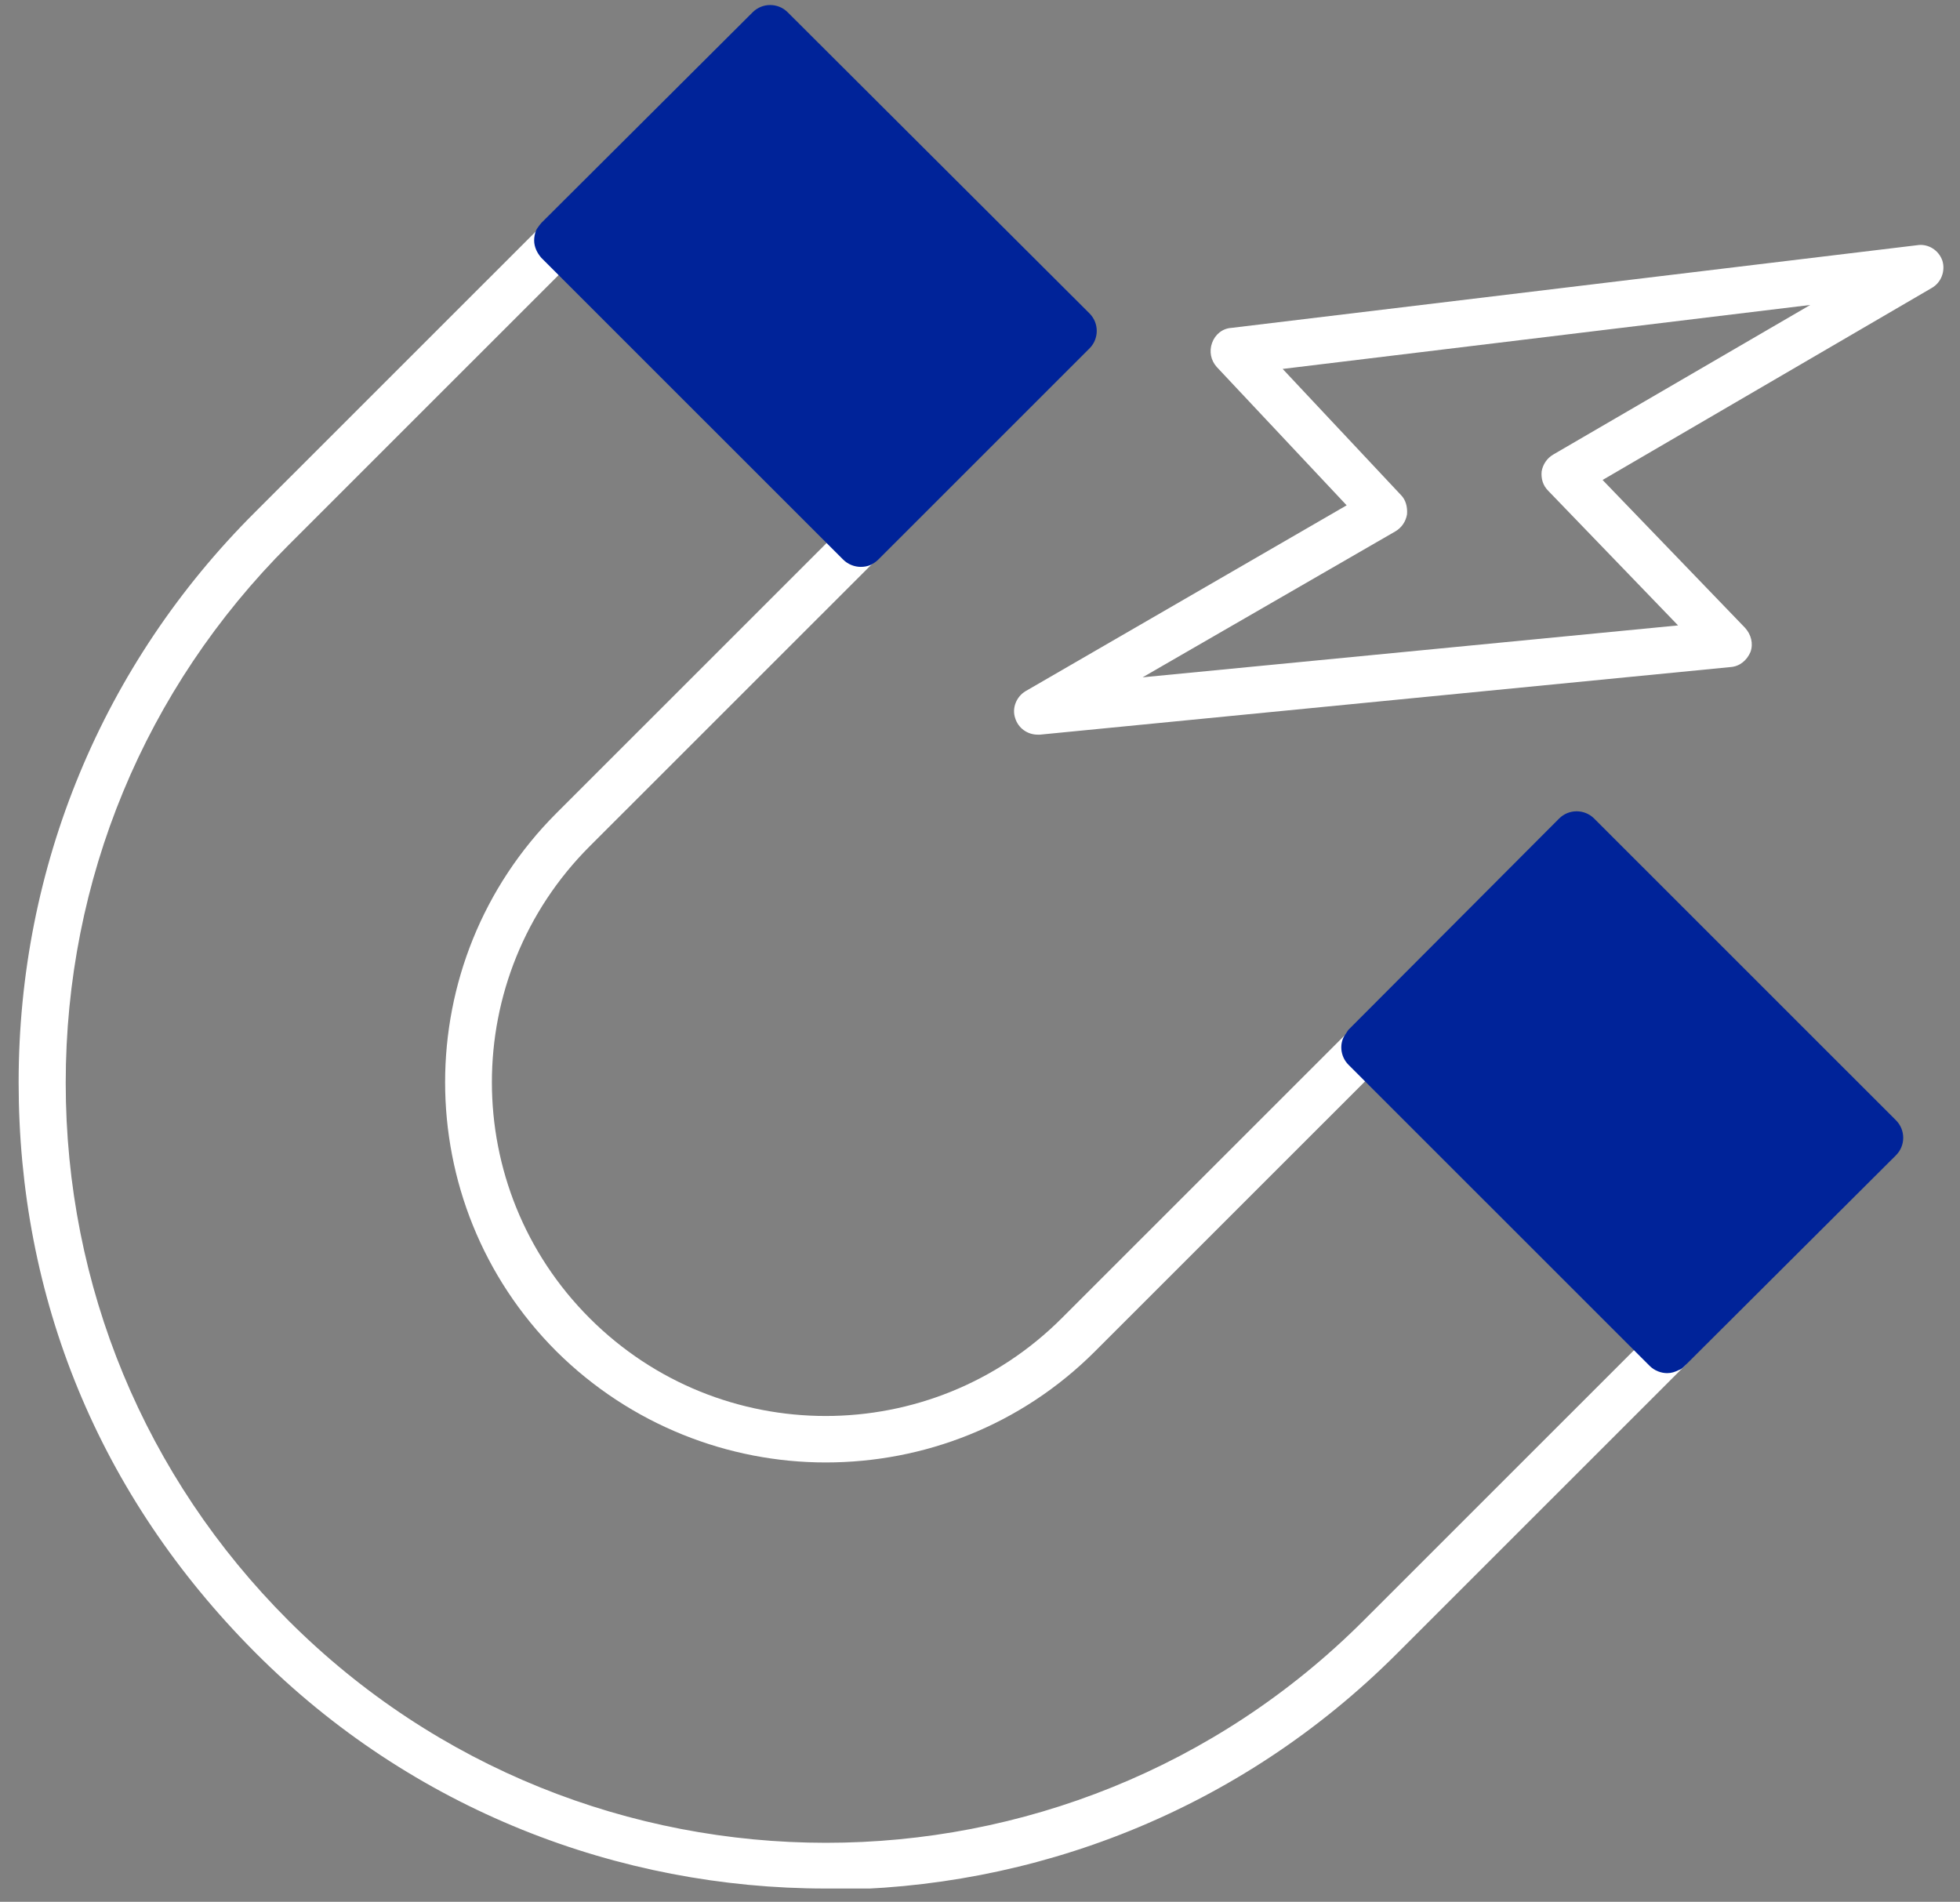 <?xml version="1.0" encoding="UTF-8" standalone="no"?>
<svg xmlns="http://www.w3.org/2000/svg" xmlns:xlink="http://www.w3.org/1999/xlink" xmlns:serif="http://www.serif.com/" width="100%" height="100%" viewBox="0 0 101 98" version="1.1" xml:space="preserve" style="fill-rule:evenodd;clip-rule:evenodd;stroke-linejoin:round;stroke-miterlimit:2;">
    <rect x="0" y="0" width="101" height="98" fill="#808080" stroke="none"/>
    <g transform="matrix(1,0,0,1,-10928,-1549)">
        <g transform="matrix(1.125,0,0,8.76,10066.4,44.727)">
            <g id="PICTO-27---Bicolor-BLEU" serif:id="PICTO 27 - Bicolor BLEU" transform="matrix(2.765,0,0,0.355,810.808,177.29)">
                <g transform="matrix(1,0,0,1,-15.945,-15.605)">
                    <clipPath id="_clip1">
                        <rect x="0" y="0" width="31.89" height="31.21"></rect>
                    </clipPath>
                    <g clip-path="url(#_clip1)">
                        <path d="M13.37,31.21C9.95,31.21 6.52,29.91 3.92,27.3C1.32,24.69 0,21.42 0,17.85C0,14.28 1.39,10.92 3.92,8.4L8.68,3.64C8.83,3.49 9.08,3.49 9.23,3.64C9.38,3.79 9.38,4.04 9.23,4.19L4.47,8.95C2.09,11.33 0.78,14.49 0.78,17.86C0.78,21.23 2.09,24.39 4.47,26.77C9.38,31.68 17.37,31.68 22.28,26.77L27.04,22.01C27.19,21.86 27.44,21.86 27.59,22.01C27.74,22.16 27.74,22.41 27.59,22.56L22.83,27.32C20.22,29.93 16.8,31.23 13.38,31.23L13.37,31.21Z" style="fill:white;fill-rule:nonzero;"></path>
                        <path d="M13.37,24.15C11.76,24.15 10.14,23.53 8.91,22.31C6.45,19.85 6.45,15.85 8.91,13.39L13.67,8.63C13.82,8.48 14.07,8.48 14.22,8.63C14.37,8.78 14.37,9.03 14.22,9.18L9.46,13.94C7.3,16.1 7.3,19.6 9.46,21.76C11.62,23.92 15.12,23.92 17.28,21.76L22.04,17C22.19,16.85 22.44,16.85 22.59,17C22.74,17.15 22.74,17.4 22.59,17.55L17.83,22.31C16.6,23.54 14.99,24.15 13.37,24.15Z" style="fill:white;fill-rule:nonzero;"></path>
                        <path d="M31.87,4.24C31.81,4.06 31.63,3.95 31.45,3.98L20.09,5.35C19.94,5.36 19.82,5.46 19.77,5.6C19.72,5.74 19.75,5.89 19.85,6L22,8.29L16.68,11.37C16.53,11.46 16.45,11.65 16.51,11.82C16.56,11.98 16.71,12.09 16.88,12.09L16.92,12.09L28.36,10.97C28.51,10.96 28.63,10.86 28.69,10.72C28.74,10.58 28.7,10.43 28.6,10.32L26.24,7.87L31.69,4.69C31.85,4.6 31.92,4.41 31.87,4.24ZM25.42,7.45C25.32,7.51 25.25,7.61 25.23,7.73C25.22,7.85 25.25,7.96 25.34,8.05L27.49,10.28L18.62,11.14L22.81,8.72C22.91,8.66 22.98,8.56 23,8.44C23.01,8.32 22.98,8.2 22.9,8.12L20.94,6.03L29.68,4.97L25.42,7.45Z" style="fill:white;fill-rule:nonzero;"></path>
                        <g>
                            <path d="M12.74,0.12C12.58,-0.04 12.32,-0.04 12.16,0.12L8.66,3.61C8.66,3.61 8.59,3.69 8.57,3.74C8.55,3.79 8.54,3.85 8.54,3.9C8.54,4.01 8.59,4.11 8.66,4.19L13.66,9.19C13.74,9.27 13.85,9.31 13.95,9.31C14.01,9.31 14.06,9.3 14.11,9.28C14.15,9.26 14.2,9.23 14.24,9.19L17.74,5.69C17.9,5.53 17.9,5.27 17.74,5.11L12.74,0.12Z" style="fill:rgb(0,35,153);fill-rule:nonzero;"></path>
                            <path d="M31.1,18.48L26.1,13.48C25.94,13.32 25.68,13.32 25.52,13.48L22.03,16.98C22.03,16.98 22,17.02 21.99,17.04C21.87,17.19 21.89,17.42 22.03,17.56L27.02,22.55C27.1,22.63 27.21,22.67 27.31,22.67C27.38,22.67 27.44,22.65 27.5,22.62C27.54,22.61 27.57,22.58 27.6,22.55L31.1,19.06C31.26,18.9 31.26,18.64 31.1,18.48Z" style="fill:rgb(0,35,153);fill-rule:nonzero;"></path>
                        </g>
                    </g>
                </g>
            </g>
        </g>
    </g>
</svg>
